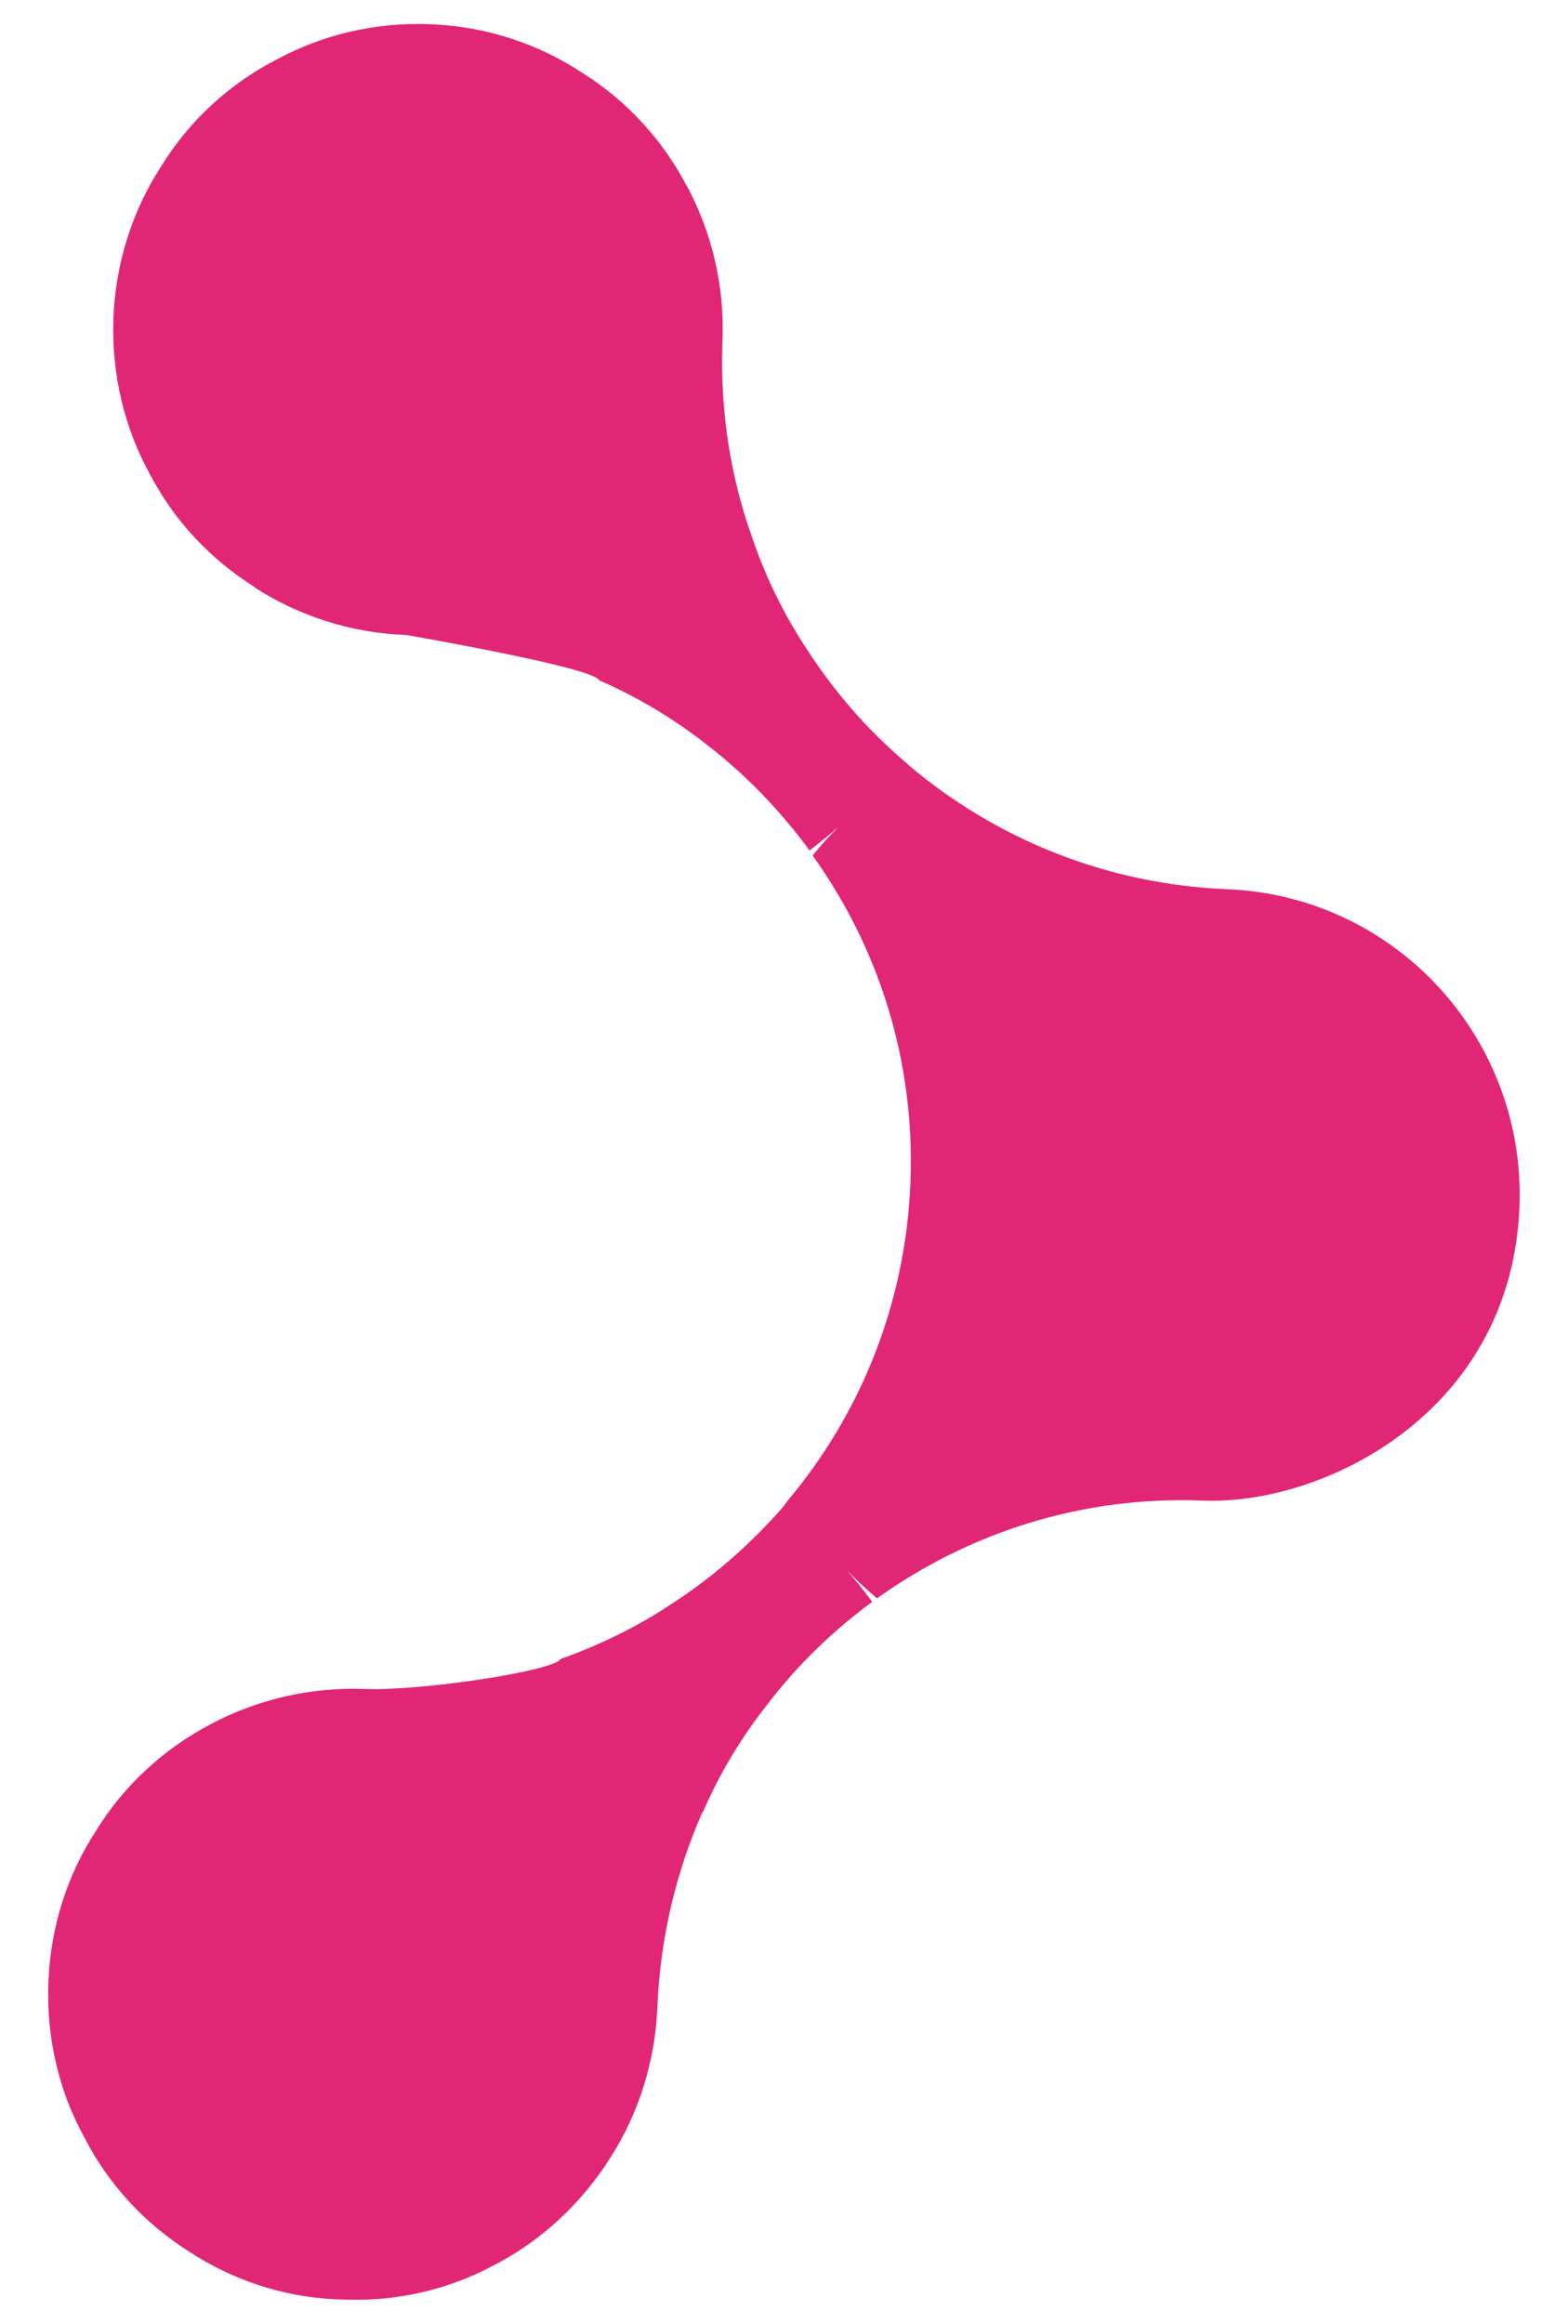 <svg xmlns="http://www.w3.org/2000/svg" xmlns:xlink="http://www.w3.org/1999/xlink" id="Layer_1" x="0px" y="0px" width="10.368px" height="15.356px" viewBox="0 0 10.368 15.356" xml:space="preserve"><g>	<defs>		<rect id="SVGID_1_" x="0.318" y="0.159" width="9.73" height="15.039"></rect>	</defs>	<clipPath id="SVGID_2_">		<use xlink:href="#SVGID_1_" overflow="visible"></use>	</clipPath>	<path clip-path="url(#SVGID_2_)" fill="#E22676" d="M0.635,12.098c-0.188,0.287-0.301,0.631-0.315,1.002  c-0.014,0.367,0.069,0.717,0.236,1.021c0.159,0.311,0.399,0.572,0.698,0.76c0.279,0.182,0.611,0.297,0.967,0.313l0.066,0.002  c0.356,0.012,0.693-0.072,0.988-0.232c0.311-0.162,0.573-0.408,0.76-0.705c0.187-0.291,0.297-0.633,0.312-1  c0.019-0.455,0.124-0.891,0.298-1.285h0.003c0.11-0.254,0.253-0.492,0.423-0.707c0.199-0.262,0.434-0.488,0.696-0.682  c-0.052-0.072-0.108-0.141-0.167-0.207c0.064,0.064,0.129,0.125,0.199,0.184c0.607-0.434,1.353-0.678,2.156-0.646  c0.801,0.031,2.039-0.583,2.092-1.941c0.043-1.114-0.82-2.055-1.934-2.099C7.311,5.843,6.584,5.541,6.015,5.062  c-0.011-0.009-0.019-0.019-0.03-0.027C5.736,4.822,5.521,4.576,5.343,4.302C5.19,4.073,5.066,3.823,4.975,3.557  C4.83,3.152,4.76,2.713,4.777,2.257c0.016-0.37-0.072-0.72-0.232-1.023L4.543,1.233C4.385,0.929,4.147,0.668,3.859,0.487  C3.567,0.292,3.219,0.174,2.844,0.16c-0.367-0.015-0.719,0.072-1.02,0.236C1.513,0.557,1.25,0.799,1.065,1.1  c-0.187,0.288-0.3,0.632-0.315,0.999C0.736,2.472,0.822,2.827,0.992,3.135C1.151,3.44,1.392,3.697,1.686,3.881L1.685,3.883  c0.291,0.186,0.631,0.3,1.001,0.313c0,0,1.24,0.214,1.275,0.299c0.258,0.113,0.496,0.256,0.713,0.426  c0.259,0.2,0.486,0.436,0.679,0.699c0.065-0.05,0.132-0.103,0.194-0.159C5.486,5.523,5.429,5.584,5.373,5.653  c0.436,0.608,0.679,1.355,0.647,2.161C5.988,8.619,5.688,9.346,5.207,9.918C5.201,9.93,5.188,9.94,5.183,9.952  c-0.213,0.244-0.457,0.461-0.731,0.639c-0.229,0.154-0.479,0.277-0.744,0.371c-0.041,0.08-0.929,0.213-1.295,0.199  c-0.367-0.014-0.718,0.072-1.019,0.232C1.082,11.557,0.818,11.799,0.635,12.098"></path></g></svg>